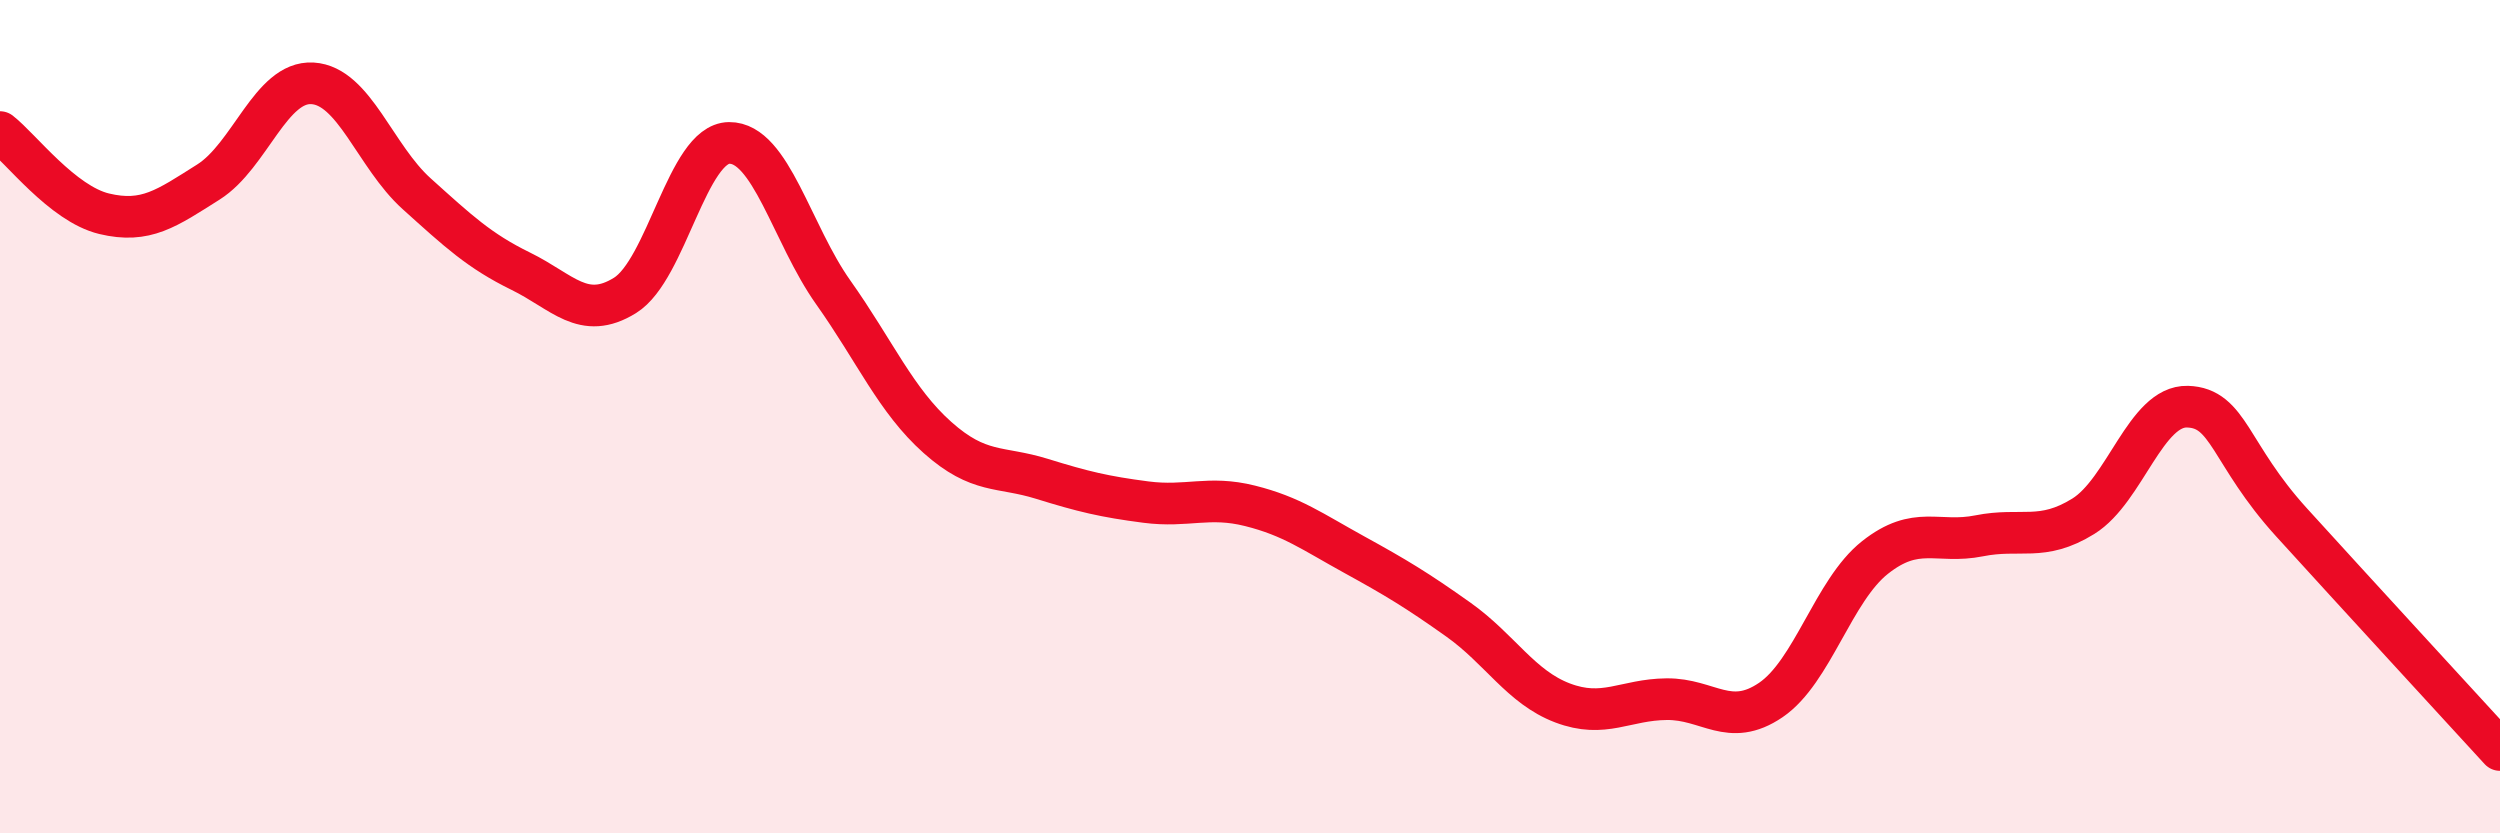 
    <svg width="60" height="20" viewBox="0 0 60 20" xmlns="http://www.w3.org/2000/svg">
      <path
        d="M 0,3.17 C 0.5,3.56 1.5,4.89 2.5,5.13 C 3.5,5.37 4,5 5,4.37 C 6,3.74 6.5,1.94 7.5,2 C 8.5,2.06 9,3.75 10,4.65 C 11,5.55 11.5,6.02 12.5,6.51 C 13.5,7 14,7.71 15,7.09 C 16,6.47 16.5,3.44 17.5,3.43 C 18.5,3.42 19,5.61 20,7.02 C 21,8.43 21.5,9.61 22.5,10.5 C 23.5,11.39 24,11.18 25,11.49 C 26,11.8 26.5,11.92 27.5,12.05 C 28.5,12.18 29,11.89 30,12.14 C 31,12.39 31.5,12.76 32.5,13.31 C 33.5,13.86 34,14.16 35,14.87 C 36,15.58 36.5,16.49 37.5,16.87 C 38.5,17.25 39,16.79 40,16.78 C 41,16.77 41.5,17.48 42.5,16.8 C 43.5,16.12 44,14.17 45,13.38 C 46,12.59 46.5,13.06 47.5,12.86 C 48.5,12.66 49,13.01 50,12.39 C 51,11.77 51.5,9.73 52.5,9.76 C 53.5,9.79 53.5,10.89 55,12.54 C 56.5,14.19 59,16.91 60,18L60 20L0 20Z"
        fill="#EB0A25"
        opacity="0.1"
        stroke-linecap="round"
        stroke-linejoin="round"
      />
      <path
        d="M 0,3.17 C 0.5,3.56 1.5,4.89 2.5,5.13 C 3.5,5.37 4,5 5,4.37 C 6,3.74 6.5,1.94 7.5,2 C 8.5,2.06 9,3.75 10,4.65 C 11,5.55 11.5,6.02 12.5,6.51 C 13.5,7 14,7.71 15,7.09 C 16,6.47 16.5,3.44 17.5,3.43 C 18.5,3.42 19,5.61 20,7.02 C 21,8.43 21.5,9.61 22.5,10.5 C 23.5,11.39 24,11.18 25,11.49 C 26,11.8 26.5,11.92 27.5,12.05 C 28.5,12.18 29,11.89 30,12.14 C 31,12.39 31.5,12.76 32.5,13.31 C 33.5,13.86 34,14.16 35,14.87 C 36,15.58 36.5,16.49 37.5,16.87 C 38.5,17.25 39,16.79 40,16.78 C 41,16.77 41.5,17.48 42.5,16.8 C 43.5,16.12 44,14.17 45,13.38 C 46,12.59 46.5,13.06 47.5,12.86 C 48.5,12.66 49,13.01 50,12.39 C 51,11.77 51.5,9.73 52.5,9.76 C 53.5,9.79 53.5,10.89 55,12.54 C 56.5,14.19 59,16.91 60,18"
        stroke="#EB0A25"
        stroke-width="1"
        fill="none"
        stroke-linecap="round"
        stroke-linejoin="round"
      />
    </svg>
  